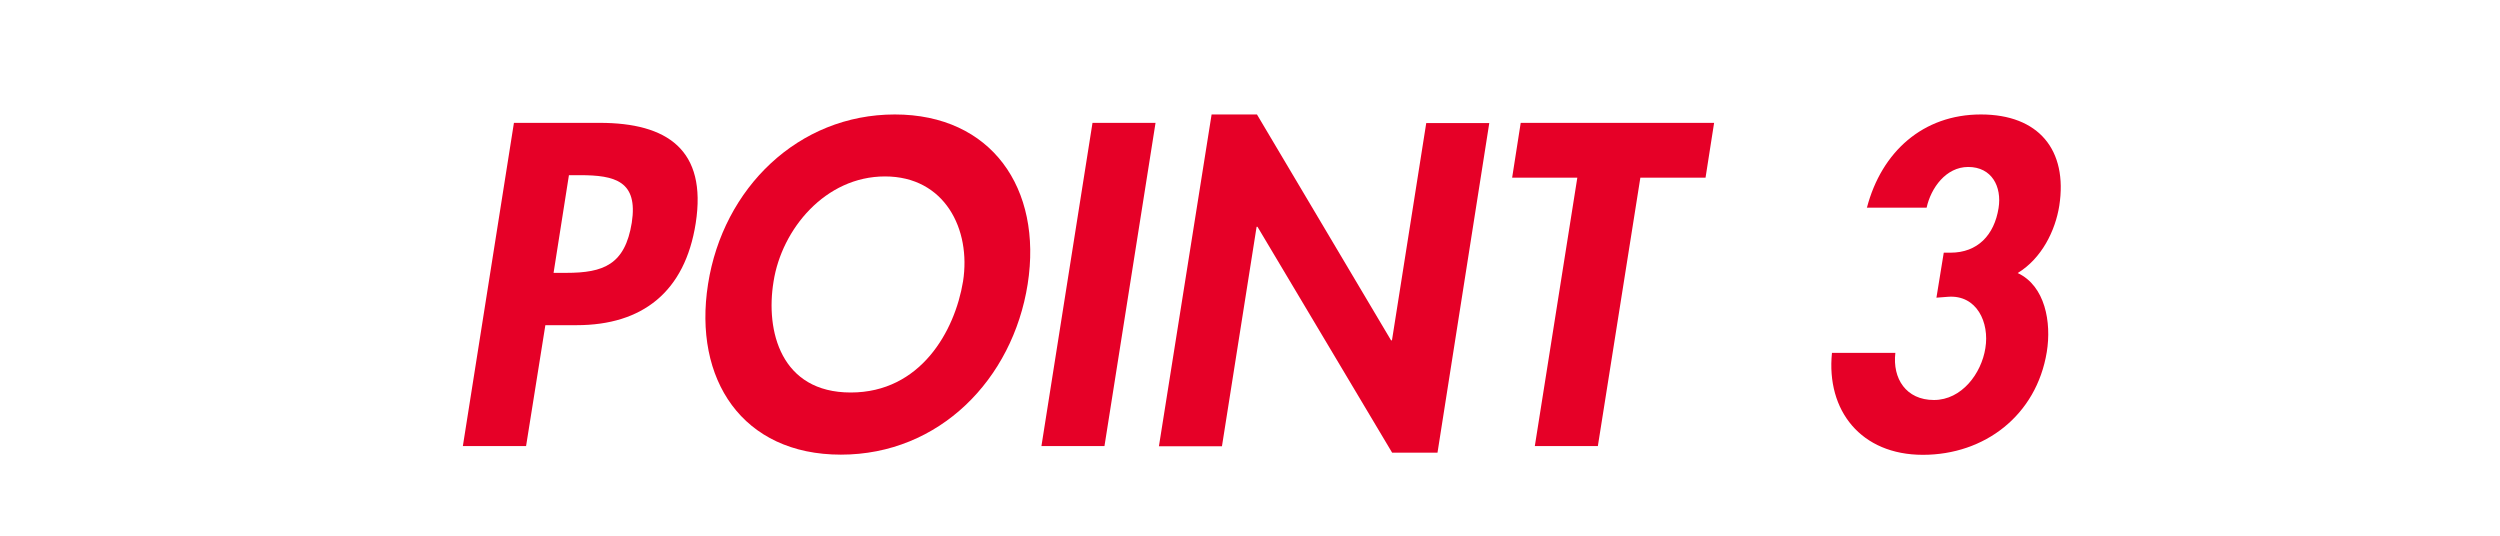 <?xml version="1.0" encoding="UTF-8"?><svg id="_レイヤー_2" xmlns="http://www.w3.org/2000/svg" width="140" height="30" viewBox="0 0 140 30"><defs><style>.cls-1{fill:#e60027;}.cls-2{fill:#fff;}</style></defs><g id="_写真"><g><rect class="cls-2" width="140" height="30"/><g><path class="cls-1" d="M29.45,24.98h-3.53l2.86-18.1h4.8c3.79,0,6.02,1.51,5.38,5.62-.6,3.84-2.98,5.71-6.67,5.71h-1.75l-1.08,6.77Zm1.54-9.7h.72c2.09,0,3.29-.46,3.67-2.81,.36-2.33-.94-2.66-2.9-2.66h-.62l-.86,5.47Z"/><path class="cls-1" d="M47.09,25.46c-5.52,0-8.28-4.22-7.44-9.55,.84-5.38,5.06-9.5,10.46-9.5s8.28,4.13,7.44,9.5c-.84,5.33-4.94,9.55-10.46,9.55Zm2.47-15.58c-3.34,0-5.78,2.95-6.24,5.88-.46,2.78,.41,6.22,4.32,6.22s5.83-3.43,6.29-6.22c.46-2.93-1.03-5.88-4.37-5.88Z"/><path class="cls-1" d="M61.85,24.98h-3.53l2.86-18.1h3.53l-2.86,18.1Z"/><path class="cls-1" d="M67.85,6.41h2.54l7.51,12.65h.05l1.92-12.17h3.53l-2.9,18.46h-2.54l-7.54-12.65h-.05l-1.94,12.29h-3.53l2.95-18.58Z"/><path class="cls-1" d="M89.48,24.98h-3.53l2.38-15.03h-3.65l.48-3.07h10.83l-.48,3.07h-3.65l-2.38,15.03Z"/><path class="cls-1" d="M104.55,11.62c.82-3.12,3.14-5.21,6.38-5.21s4.87,1.99,4.39,5.11c-.22,1.39-.98,2.95-2.33,3.77,1.54,.72,1.9,2.76,1.63,4.42-.58,3.55-3.48,5.76-6.94,5.76s-5.42-2.47-5.09-5.71h3.55c-.17,1.44,.6,2.64,2.16,2.64s2.66-1.49,2.88-2.9c.24-1.44-.48-3-2.09-2.88l-.65,.05,.41-2.52h.38c1.51,0,2.45-.98,2.69-2.5,.19-1.2-.38-2.3-1.7-2.3-1.25,0-2.09,1.18-2.33,2.28h-3.36Z"/></g></g></g></svg>